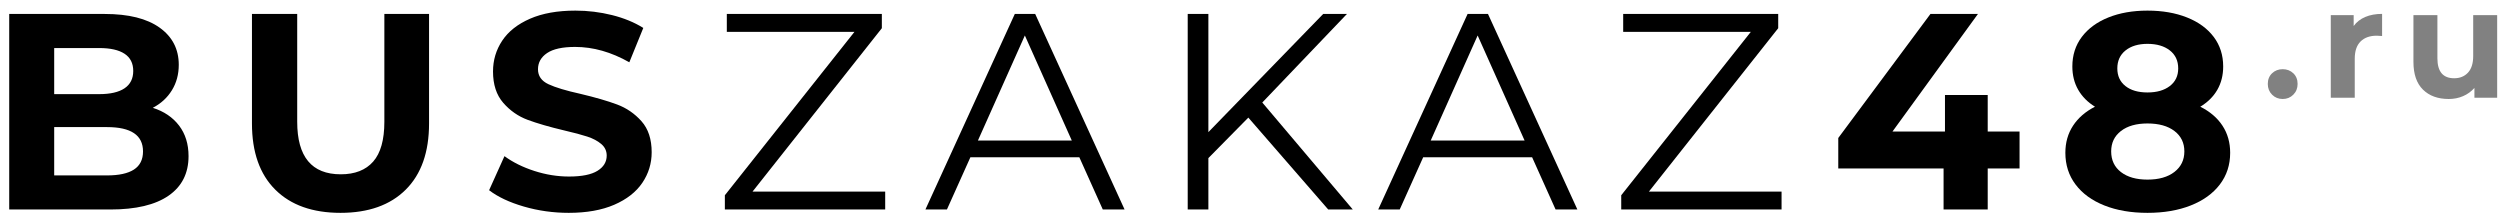 <?xml version="1.0" encoding="UTF-8"?> <svg xmlns="http://www.w3.org/2000/svg" xmlns:xlink="http://www.w3.org/1999/xlink" width="179px" height="16px" viewBox="0 0 179 16"> <!-- Generator: Sketch 52.2 (67145) - http://www.bohemiancoding.com/sketch --> <title>Group 2</title> <desc>Created with Sketch.</desc> <g id="Page-1" stroke="none" stroke-width="1" fill="none" fill-rule="evenodd"> <g id="wev1600" transform="translate(-239, -25)" fill="#000000"> <g id="Group-2" transform="translate(239, 21)"> <path d="M10.94,11.72 C11.74,11.973 12.367,12.397 12.82,12.99 C13.273,13.583 13.5,14.313 13.5,15.18 C13.5,16.407 13.023,17.35 12.07,18.01 C11.117,18.67 9.727,19 7.9,19 L0.66,19 L0.66,5 L7.5,5 C9.207,5 10.517,5.327 11.43,5.98 C12.343,6.633 12.8,7.52 12.8,8.64 C12.8,9.32 12.637,9.927 12.31,10.46 C11.983,10.993 11.527,11.413 10.94,11.72 Z M3.88,7.44 L3.88,10.74 L7.1,10.74 C7.9,10.74 8.507,10.6 8.92,10.32 C9.333,10.04 9.54,9.627 9.54,9.08 C9.54,8.533 9.333,8.123 8.92,7.85 C8.507,7.577 7.9,7.44 7.1,7.44 L3.88,7.44 Z M7.66,16.56 C8.513,16.56 9.157,16.42 9.59,16.14 C10.023,15.86 10.24,15.427 10.24,14.84 C10.24,13.68 9.38,13.1 7.66,13.1 L3.88,13.1 L3.88,16.56 L7.66,16.56 Z M24.38,19.24 C22.38,19.24 20.823,18.687 19.71,17.58 C18.597,16.473 18.04,14.893 18.04,12.84 L18.04,5 L21.28,5 L21.28,12.72 C21.28,15.227 22.32,16.48 24.4,16.48 C25.413,16.48 26.187,16.177 26.72,15.57 C27.253,14.963 27.52,14.013 27.52,12.72 L27.52,5 L30.72,5 L30.72,12.84 C30.72,14.893 30.163,16.473 29.05,17.58 C27.937,18.687 26.38,19.24 24.38,19.24 Z M40.72,19.24 C39.613,19.24 38.543,19.09 37.51,18.79 C36.477,18.49 35.647,18.1 35.02,17.62 L36.12,15.18 C36.72,15.62 37.433,15.973 38.26,16.24 C39.087,16.507 39.913,16.64 40.74,16.64 C41.66,16.64 42.34,16.503 42.78,16.23 C43.22,15.957 43.44,15.593 43.44,15.14 C43.44,14.807 43.31,14.53 43.05,14.31 C42.79,14.09 42.457,13.913 42.05,13.78 C41.643,13.647 41.093,13.5 40.4,13.34 C39.333,13.087 38.46,12.833 37.78,12.58 C37.1,12.327 36.517,11.92 36.03,11.36 C35.543,10.8 35.3,10.053 35.3,9.12 C35.3,8.307 35.52,7.57 35.96,6.91 C36.4,6.25 37.063,5.727 37.95,5.34 C38.837,4.953 39.92,4.76 41.2,4.76 C42.093,4.76 42.967,4.867 43.82,5.08 C44.673,5.293 45.42,5.6 46.06,6 L45.06,8.46 C43.767,7.727 42.473,7.36 41.18,7.36 C40.273,7.36 39.603,7.507 39.17,7.8 C38.737,8.093 38.52,8.48 38.52,8.96 C38.52,9.44 38.77,9.797 39.27,10.03 C39.77,10.263 40.533,10.493 41.56,10.72 C42.627,10.973 43.5,11.227 44.18,11.48 C44.86,11.733 45.443,12.133 45.93,12.68 C46.417,13.227 46.66,13.967 46.66,14.9 C46.66,15.7 46.437,16.43 45.99,17.09 C45.543,17.75 44.873,18.273 43.98,18.66 C43.087,19.047 42,19.24 40.72,19.24 Z" id="Bus"></path> <path d="M144.6,16.06 L142.32,16.06 L142.32,19 L139.16,19 L139.16,16.06 L131.62,16.06 L131.62,13.88 L138.22,5 L141.62,5 L135.5,13.42 L139.26,13.42 L139.26,10.8 L142.32,10.8 L142.32,13.42 L144.6,13.42 L144.6,16.06 Z M157.54,11.64 C158.233,11.987 158.763,12.44 159.13,13 C159.497,13.56 159.68,14.207 159.68,14.94 C159.68,15.807 159.433,16.563 158.94,17.21 C158.447,17.857 157.753,18.357 156.86,18.71 C155.967,19.063 154.933,19.24 153.76,19.24 C152.587,19.24 151.557,19.063 150.67,18.71 C149.783,18.357 149.097,17.857 148.61,17.21 C148.123,16.563 147.88,15.807 147.88,14.94 C147.88,14.207 148.063,13.56 148.43,13 C148.797,12.44 149.32,11.987 150,11.64 C149.48,11.32 149.08,10.917 148.8,10.43 C148.52,9.943 148.38,9.387 148.38,8.76 C148.38,7.947 148.607,7.24 149.06,6.64 C149.513,6.04 150.147,5.577 150.96,5.25 C151.773,4.923 152.707,4.76 153.76,4.76 C154.827,4.76 155.77,4.923 156.59,5.25 C157.41,5.577 158.047,6.04 158.5,6.64 C158.953,7.24 159.18,7.947 159.18,8.76 C159.18,9.387 159.04,9.943 158.76,10.43 C158.48,10.917 158.073,11.32 157.54,11.64 Z M153.76,7.14 C153.107,7.14 152.583,7.297 152.19,7.61 C151.797,7.923 151.6,8.353 151.6,8.9 C151.6,9.433 151.793,9.853 152.18,10.16 C152.567,10.467 153.093,10.62 153.76,10.62 C154.427,10.62 154.96,10.467 155.36,10.16 C155.76,9.853 155.96,9.433 155.96,8.9 C155.96,8.353 155.76,7.923 155.36,7.61 C154.96,7.297 154.427,7.14 153.76,7.14 Z M153.76,16.86 C154.573,16.86 155.217,16.677 155.69,16.31 C156.163,15.943 156.4,15.453 156.4,14.84 C156.4,14.227 156.163,13.74 155.69,13.38 C155.217,13.02 154.573,12.84 153.76,12.84 C152.96,12.84 152.327,13.02 151.86,13.38 C151.393,13.74 151.16,14.227 151.16,14.84 C151.16,15.467 151.393,15.96 151.86,16.32 C152.327,16.68 152.96,16.86 153.76,16.86 Z" id="48"></path> <path d="M163.441,11.088 C163.14,11.088 162.887,10.985 162.682,10.78 C162.477,10.575 162.374,10.318 162.374,10.01 C162.374,9.695 162.477,9.44 162.682,9.245 C162.887,9.051 163.14,8.954 163.441,8.954 C163.742,8.954 163.995,9.051 164.2,9.245 C164.405,9.44 164.508,9.695 164.508,10.01 C164.508,10.318 164.405,10.575 164.2,10.78 C163.995,10.985 163.742,11.088 163.441,11.088 Z M168.523,5.863 C168.728,5.577 169.005,5.361 169.353,5.214 C169.702,5.067 170.103,4.994 170.558,4.994 L170.558,6.578 C170.367,6.563 170.239,6.556 170.173,6.556 C169.682,6.556 169.297,6.693 169.018,6.968 C168.739,7.244 168.6,7.656 168.6,8.206 L168.6,11 L166.884,11 L166.884,5.082 L168.523,5.082 L168.523,5.863 Z M178.797,5.082 L178.797,11 L177.169,11 L177.169,10.296 C176.942,10.553 176.67,10.749 176.355,10.884 C176.04,11.02 175.699,11.088 175.332,11.088 C174.555,11.088 173.939,10.864 173.484,10.417 C173.029,9.97 172.802,9.306 172.802,8.426 L172.802,5.082 L174.518,5.082 L174.518,8.173 C174.518,9.126 174.918,9.603 175.717,9.603 C176.128,9.603 176.458,9.469 176.707,9.201 C176.956,8.934 177.081,8.536 177.081,8.008 L177.081,5.082 L178.797,5.082 Z" id=".ru" opacity="0.494"></path> <path d="M63.38,17.72 L63.38,19 L51.9,19 L51.9,17.98 L61.18,6.28 L52.04,6.28 L52.04,5 L63.14,5 L63.14,6.02 L53.88,17.72 L63.38,17.72 Z M77.28,15.26 L69.48,15.26 L67.8,19 L66.26,19 L72.66,5 L74.12,5 L80.52,19 L78.96,19 L77.28,15.26 Z M76.74,14.06 L73.38,6.54 L70.02,14.06 L76.74,14.06 Z M89.38,12.42 L86.52,15.32 L86.52,19 L85.04,19 L85.04,5 L86.52,5 L86.52,13.46 L94.74,5 L96.44,5 L90.38,11.34 L96.86,19 L95.1,19 L89.38,12.42 Z M109.7,15.26 L101.9,15.26 L100.22,19 L98.68,19 L105.08,5 L106.54,5 L112.94,19 L111.38,19 L109.7,15.26 Z M109.16,14.06 L105.8,6.54 L102.44,14.06 L109.16,14.06 Z M127.56,17.72 L127.56,19 L116.08,19 L116.08,17.98 L125.36,6.28 L116.22,6.28 L116.22,5 L127.32,5 L127.32,6.02 L118.06,17.72 L127.56,17.72 Z" id="zakaz"></path> </g> </g> </g> </svg> 